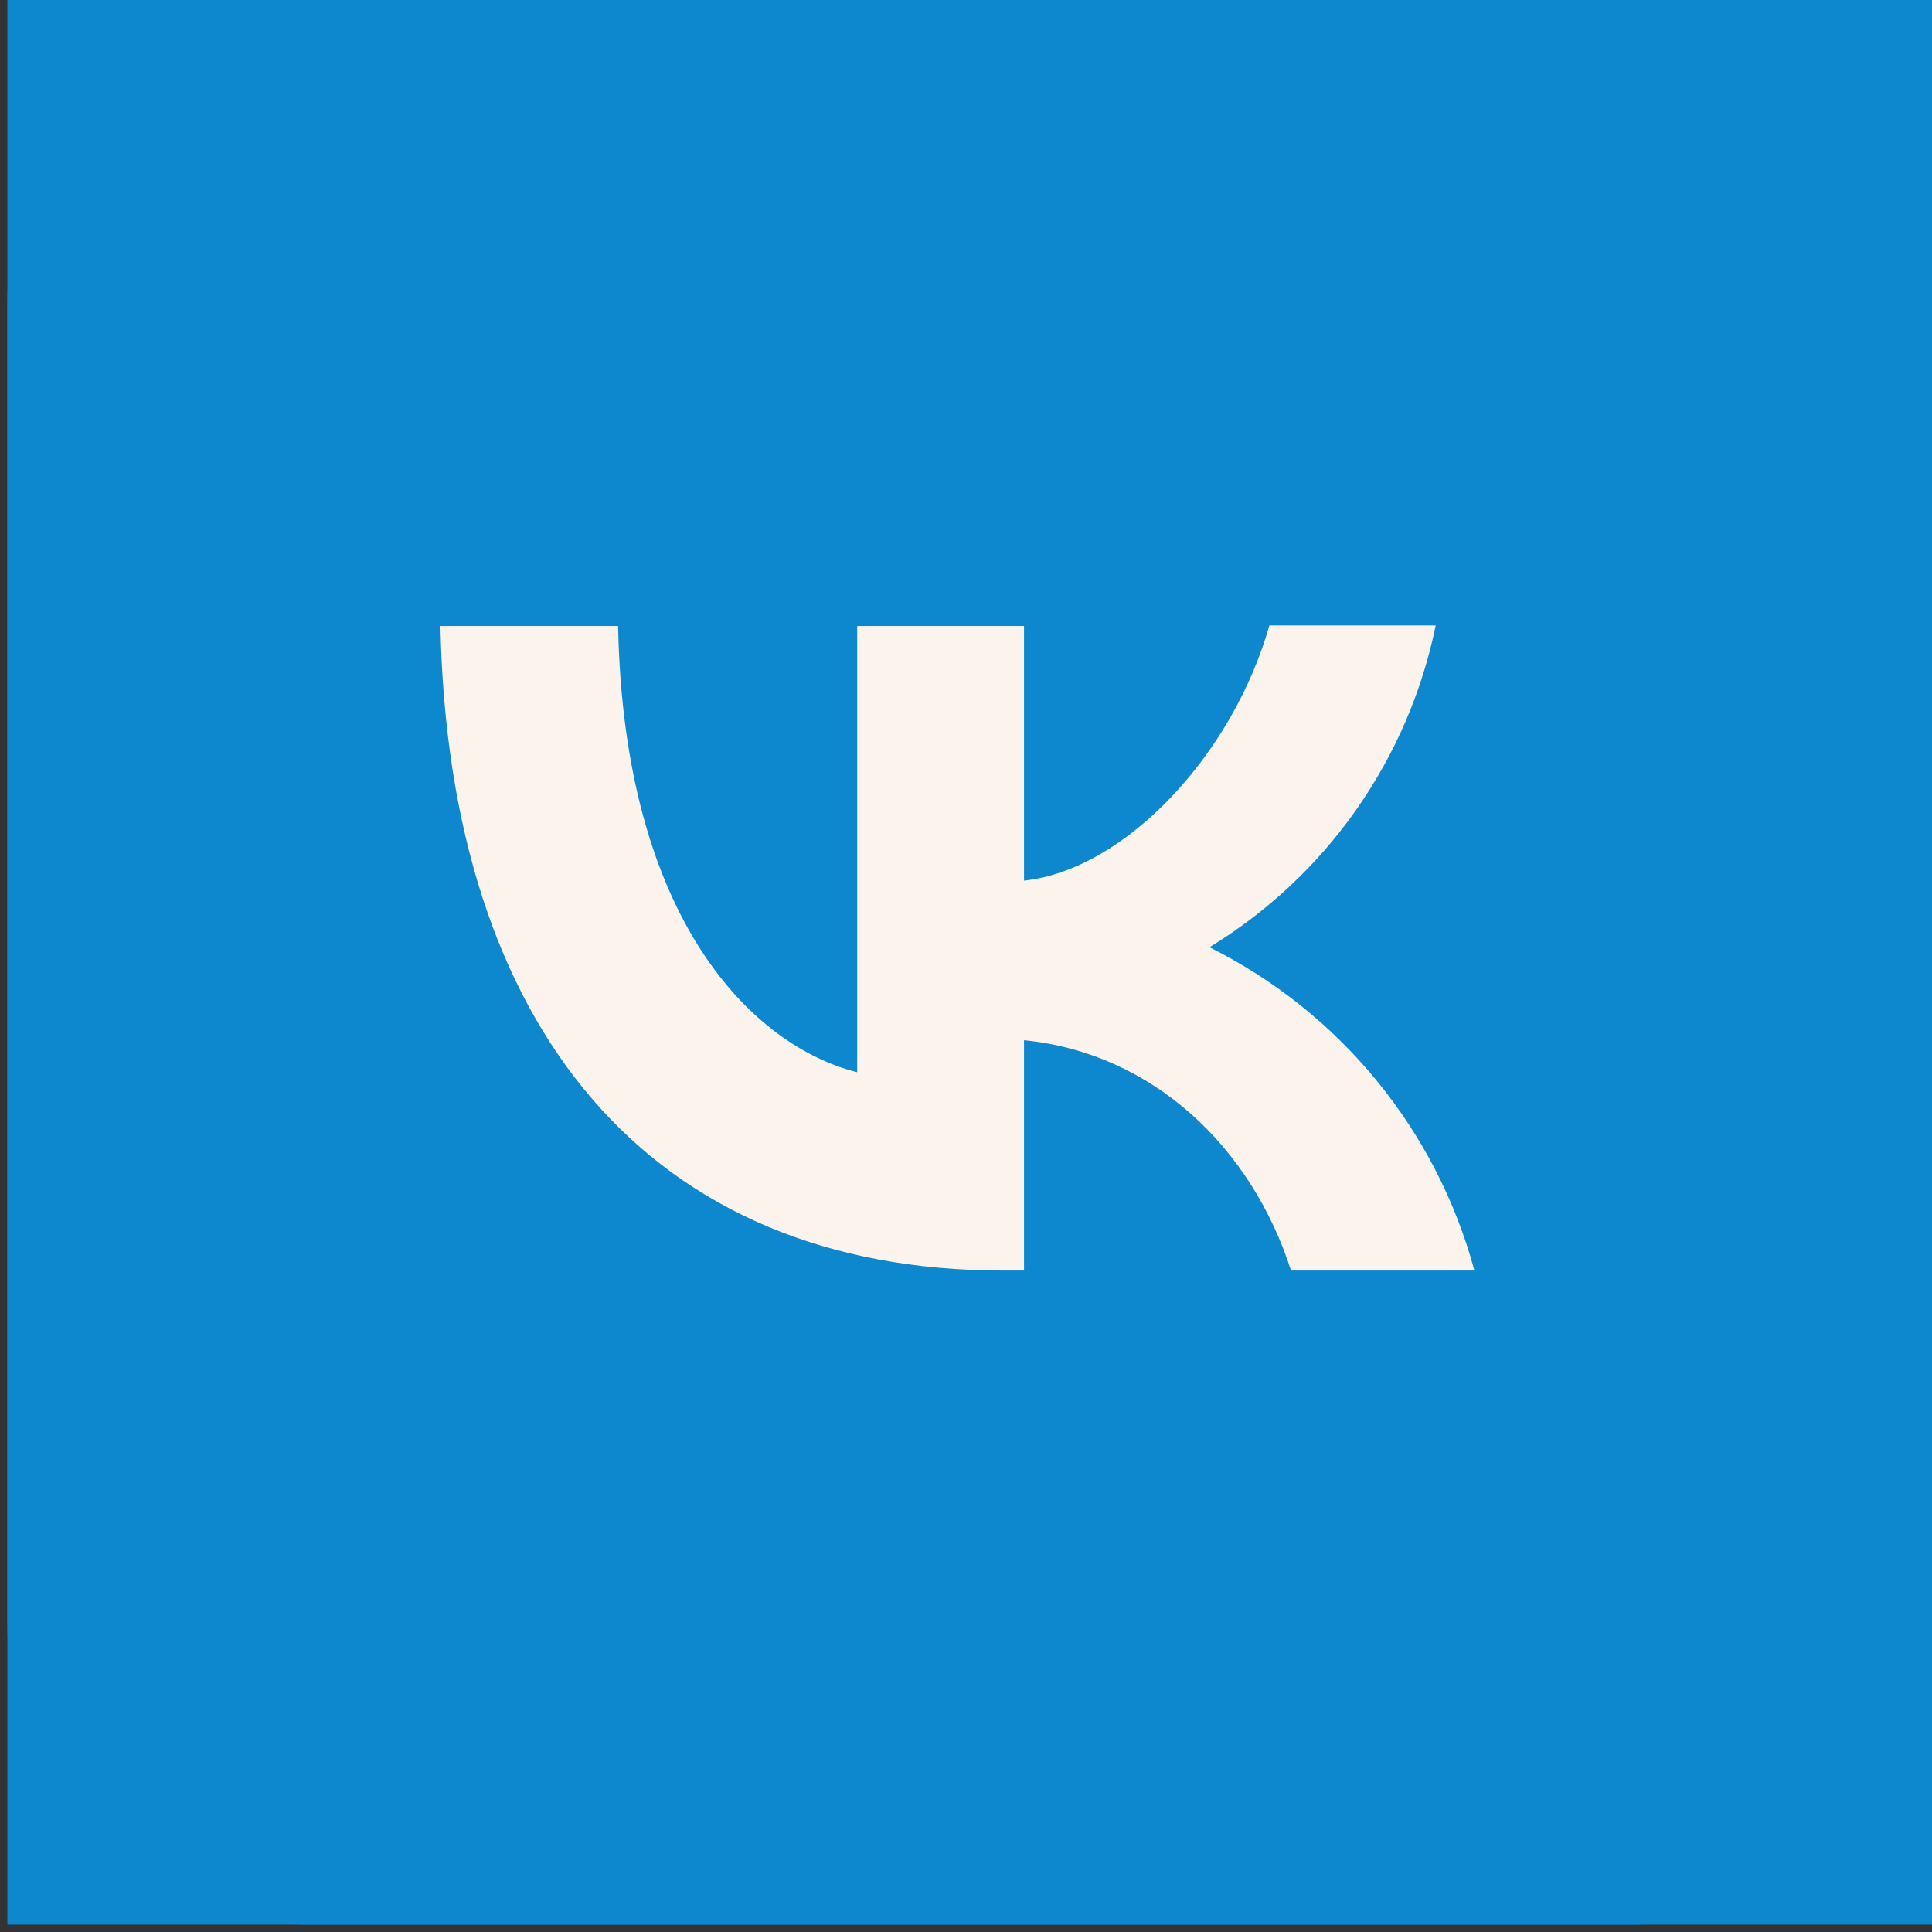 <?xml version="1.0" encoding="UTF-8"?> <svg xmlns="http://www.w3.org/2000/svg" width="58" height="58" viewBox="0 0 58 58" fill="none"><rect x="0" y="0" width="58" height="58" fill="#333333" stroke="none"/><rect width="57.778" height="57.778" transform="translate(0.222)" fill="#0D88CE"></rect><path d="M0.222 9.028C0.222 4.042 4.264 0 9.25 0H48.972C53.958 0 58 4.042 58 9.028V48.75C58 53.736 53.958 57.778 48.972 57.778H9.25C4.264 57.778 0.222 53.736 0.222 48.75V9.028Z" fill="#0D88CE"></path><path d="M30.122 38.143C19.517 38.143 13.47 30.887 13.222 18.793H18.556C18.726 27.662 22.634 31.414 25.734 32.189V18.793H30.742V26.437C33.797 26.111 37.022 22.622 38.107 18.777H43.1C42.693 20.768 41.879 22.653 40.711 24.315C39.542 25.977 38.044 27.38 36.309 28.437C38.245 29.401 39.955 30.764 41.326 32.437C42.697 34.11 43.698 36.055 44.263 38.143H38.758C37.58 34.468 34.634 31.615 30.742 31.228V38.143H30.138H30.122Z" fill="#FCF4EC"></path></svg> 